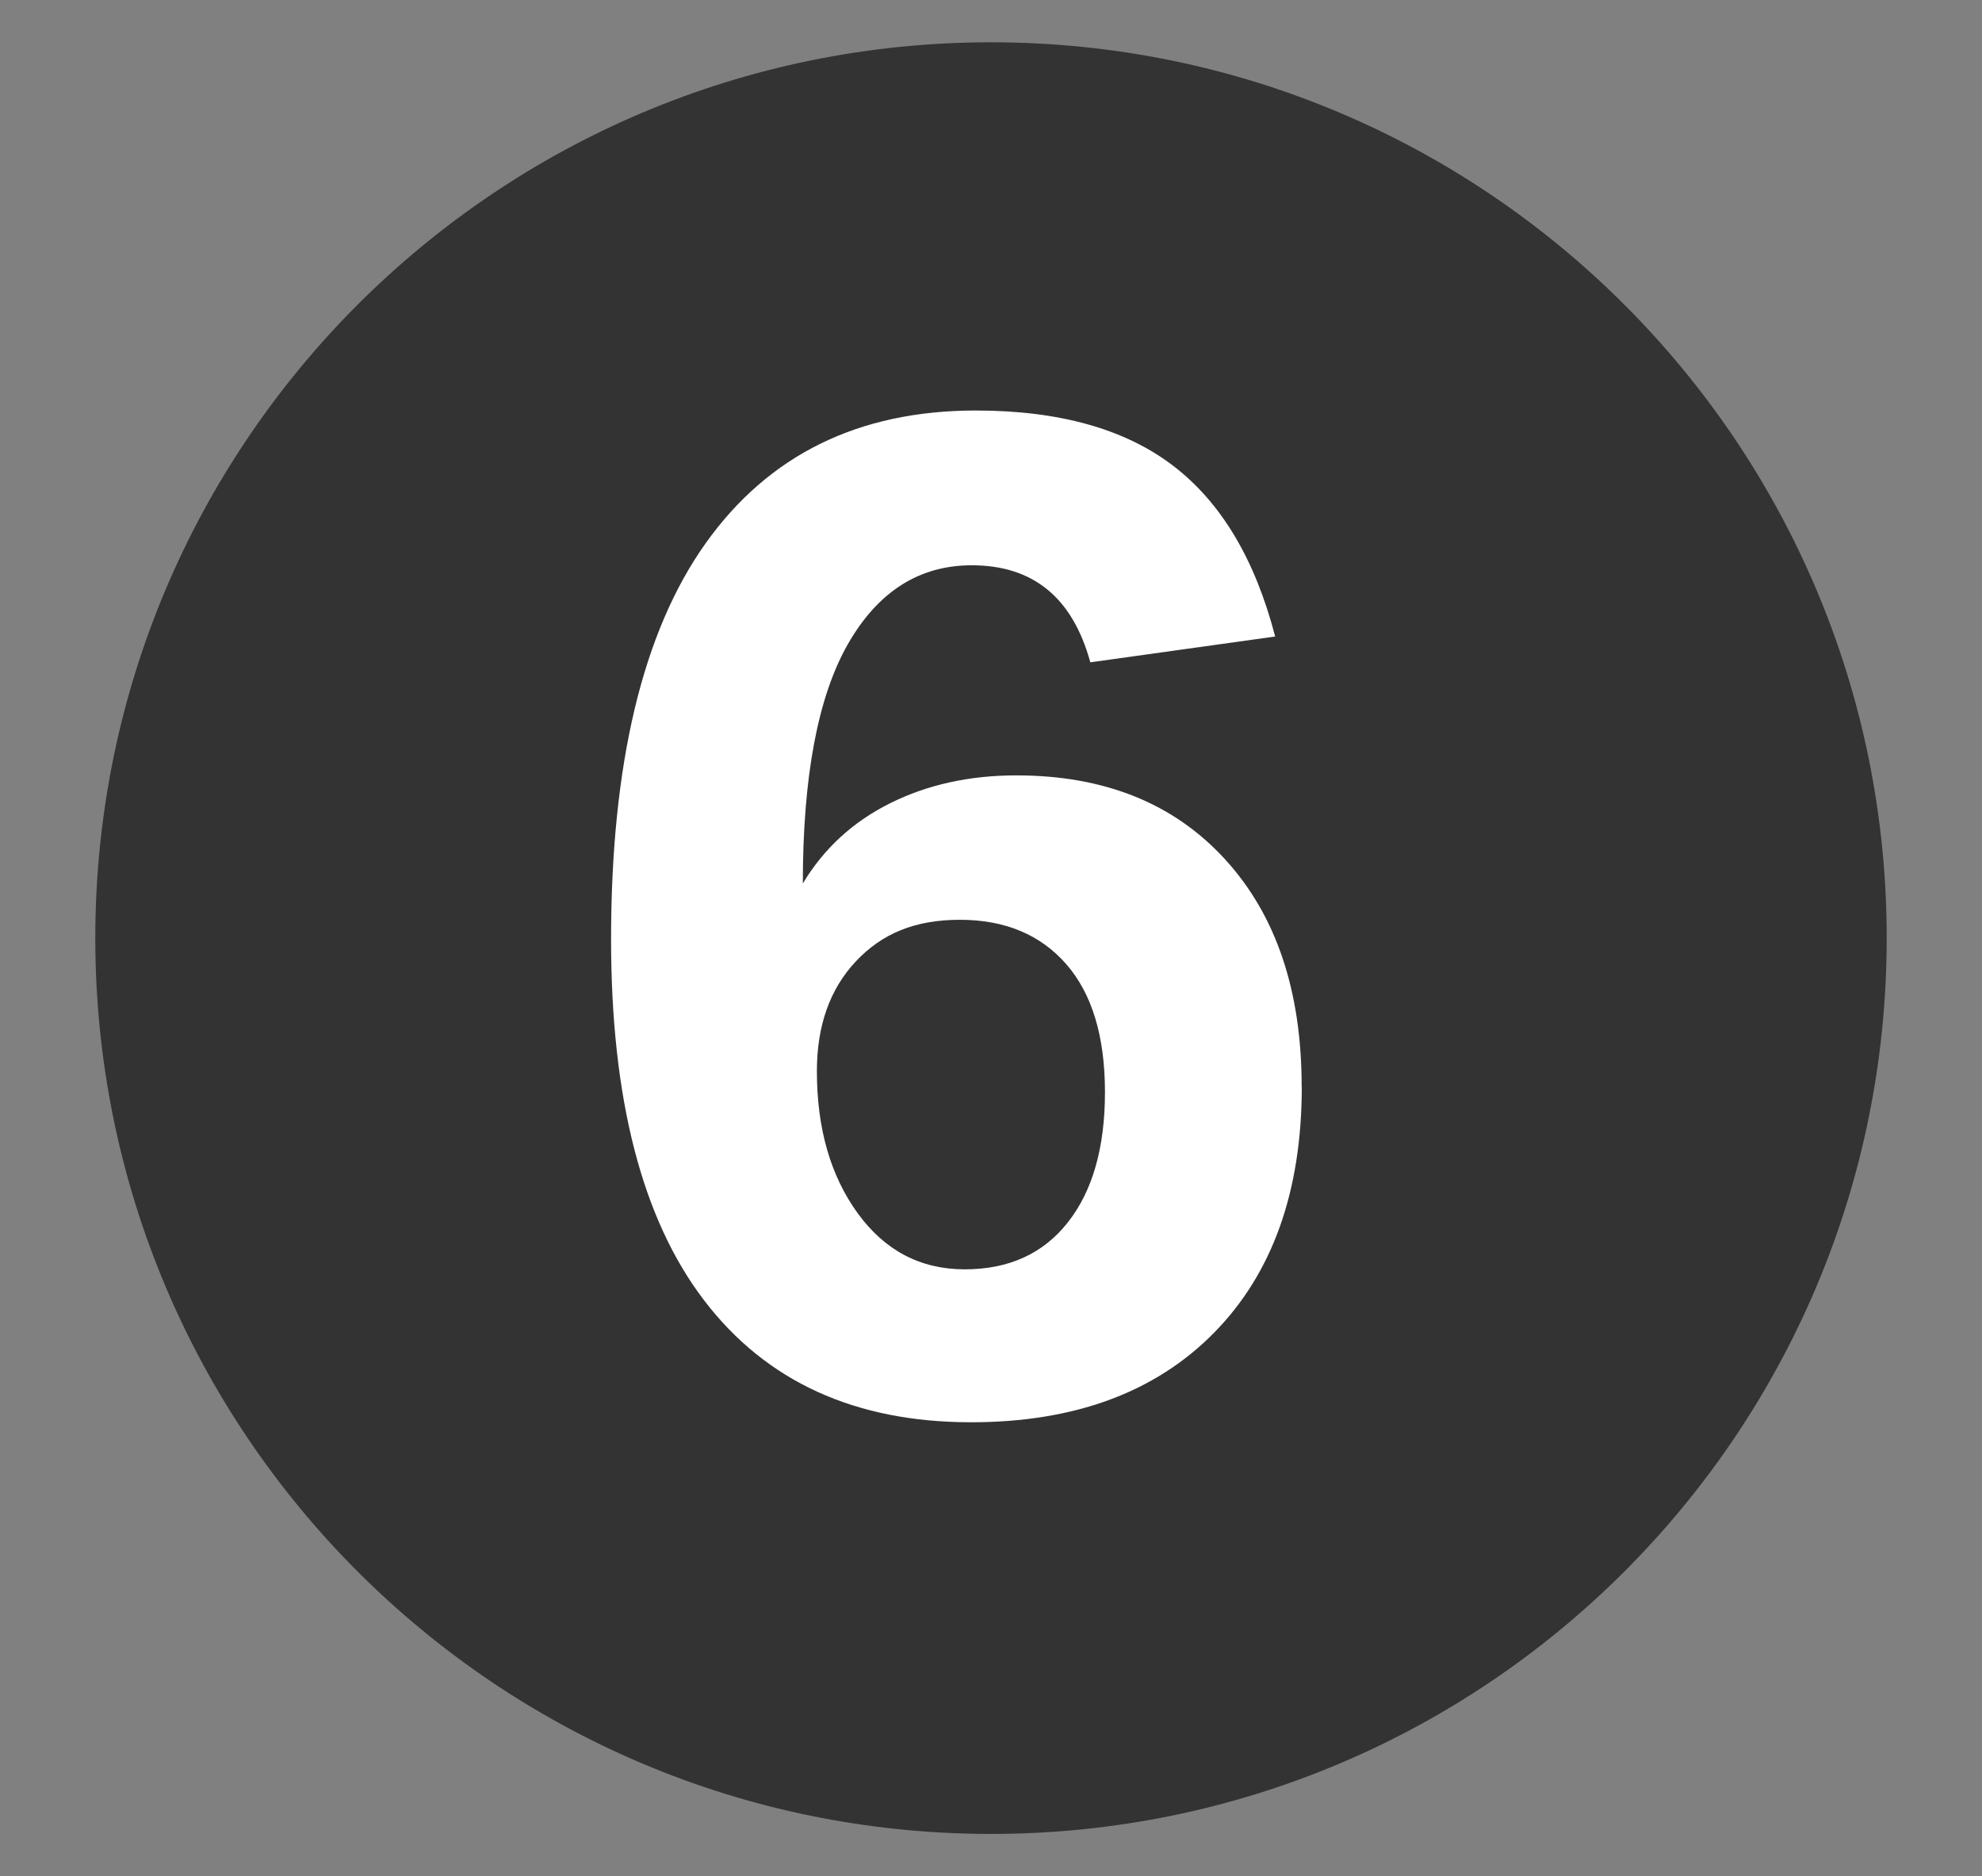 <?xml version="1.0" encoding="UTF-8"?>
<svg id="Layer_1" data-name="Layer 1" xmlns="http://www.w3.org/2000/svg" xmlns:xlink="http://www.w3.org/1999/xlink" viewBox="0 0 172 162.8">
  <rect x="0" y="0" width="172" height="162.8" fill="#808080" stroke="none"/>
  <defs>
    <style>
      .cls-1 {
        fill: none;
      }

      .cls-1, .cls-2, .cls-3 {
        stroke-width: 0px;
      }

      .cls-4 {
        clip-path: url(#clippath);
      }

      .cls-2 {
        fill: #333;
      }

      .cls-3 {
        fill: #fff;
      }
    </style>
    <clipPath id="clippath">
      <rect class="cls-1" x="8.27" y="3.67" width="155.46" height="155.46"/>
    </clipPath>
    <clipPath id="clippath-1">
      <rect class="cls-1" x="-375.04" y="184.32" width="154.08" height="154.08"/>
    </clipPath>
  </defs>
  <g class="cls-4">
    <path class="cls-2" d="M86,159.13c42.93,0,77.73-34.8,77.73-77.73S128.93,3.67,86,3.67,8.27,38.47,8.27,81.4s34.8,77.73,77.73,77.73"/>
    <path class="cls-3" d="M112.97,94.29c0,9.08-2.54,16.21-7.63,21.37s-12.11,7.75-21.07,7.75c-10.05,0-17.77-3.52-23.16-10.57s-8.08-17.49-8.08-31.33c0-15.22,2.73-26.67,8.2-34.36,5.47-7.69,13.29-11.53,23.46-11.53,7.22,0,12.93,1.6,17.1,4.78,4.18,3.19,7.13,8.13,8.87,14.83l-16.04,2.24c-1.54-5.61-4.96-8.42-10.29-8.42-4.56,0-8.14,2.28-10.75,6.84-2.6,4.56-3.91,11.48-3.91,20.77,1.82-3.03,4.34-5.35,7.57-6.96,3.23-1.61,6.88-2.42,10.96-2.42,7.63,0,13.66,2.42,18.1,7.27,4.44,4.84,6.66,11.42,6.66,19.74ZM95.89,94.77c0-4.84-1.12-8.55-3.36-11.11s-5.32-3.85-9.23-3.85-6.76,1.2-9.02,3.6c-2.26,2.4-3.39,5.58-3.39,9.54,0,4.96,1.18,9.07,3.54,12.32s5.46,4.87,9.29,4.87,6.82-1.36,8.96-4.09c2.14-2.72,3.21-6.49,3.21-11.29Z"/>
  </g>
</svg>
